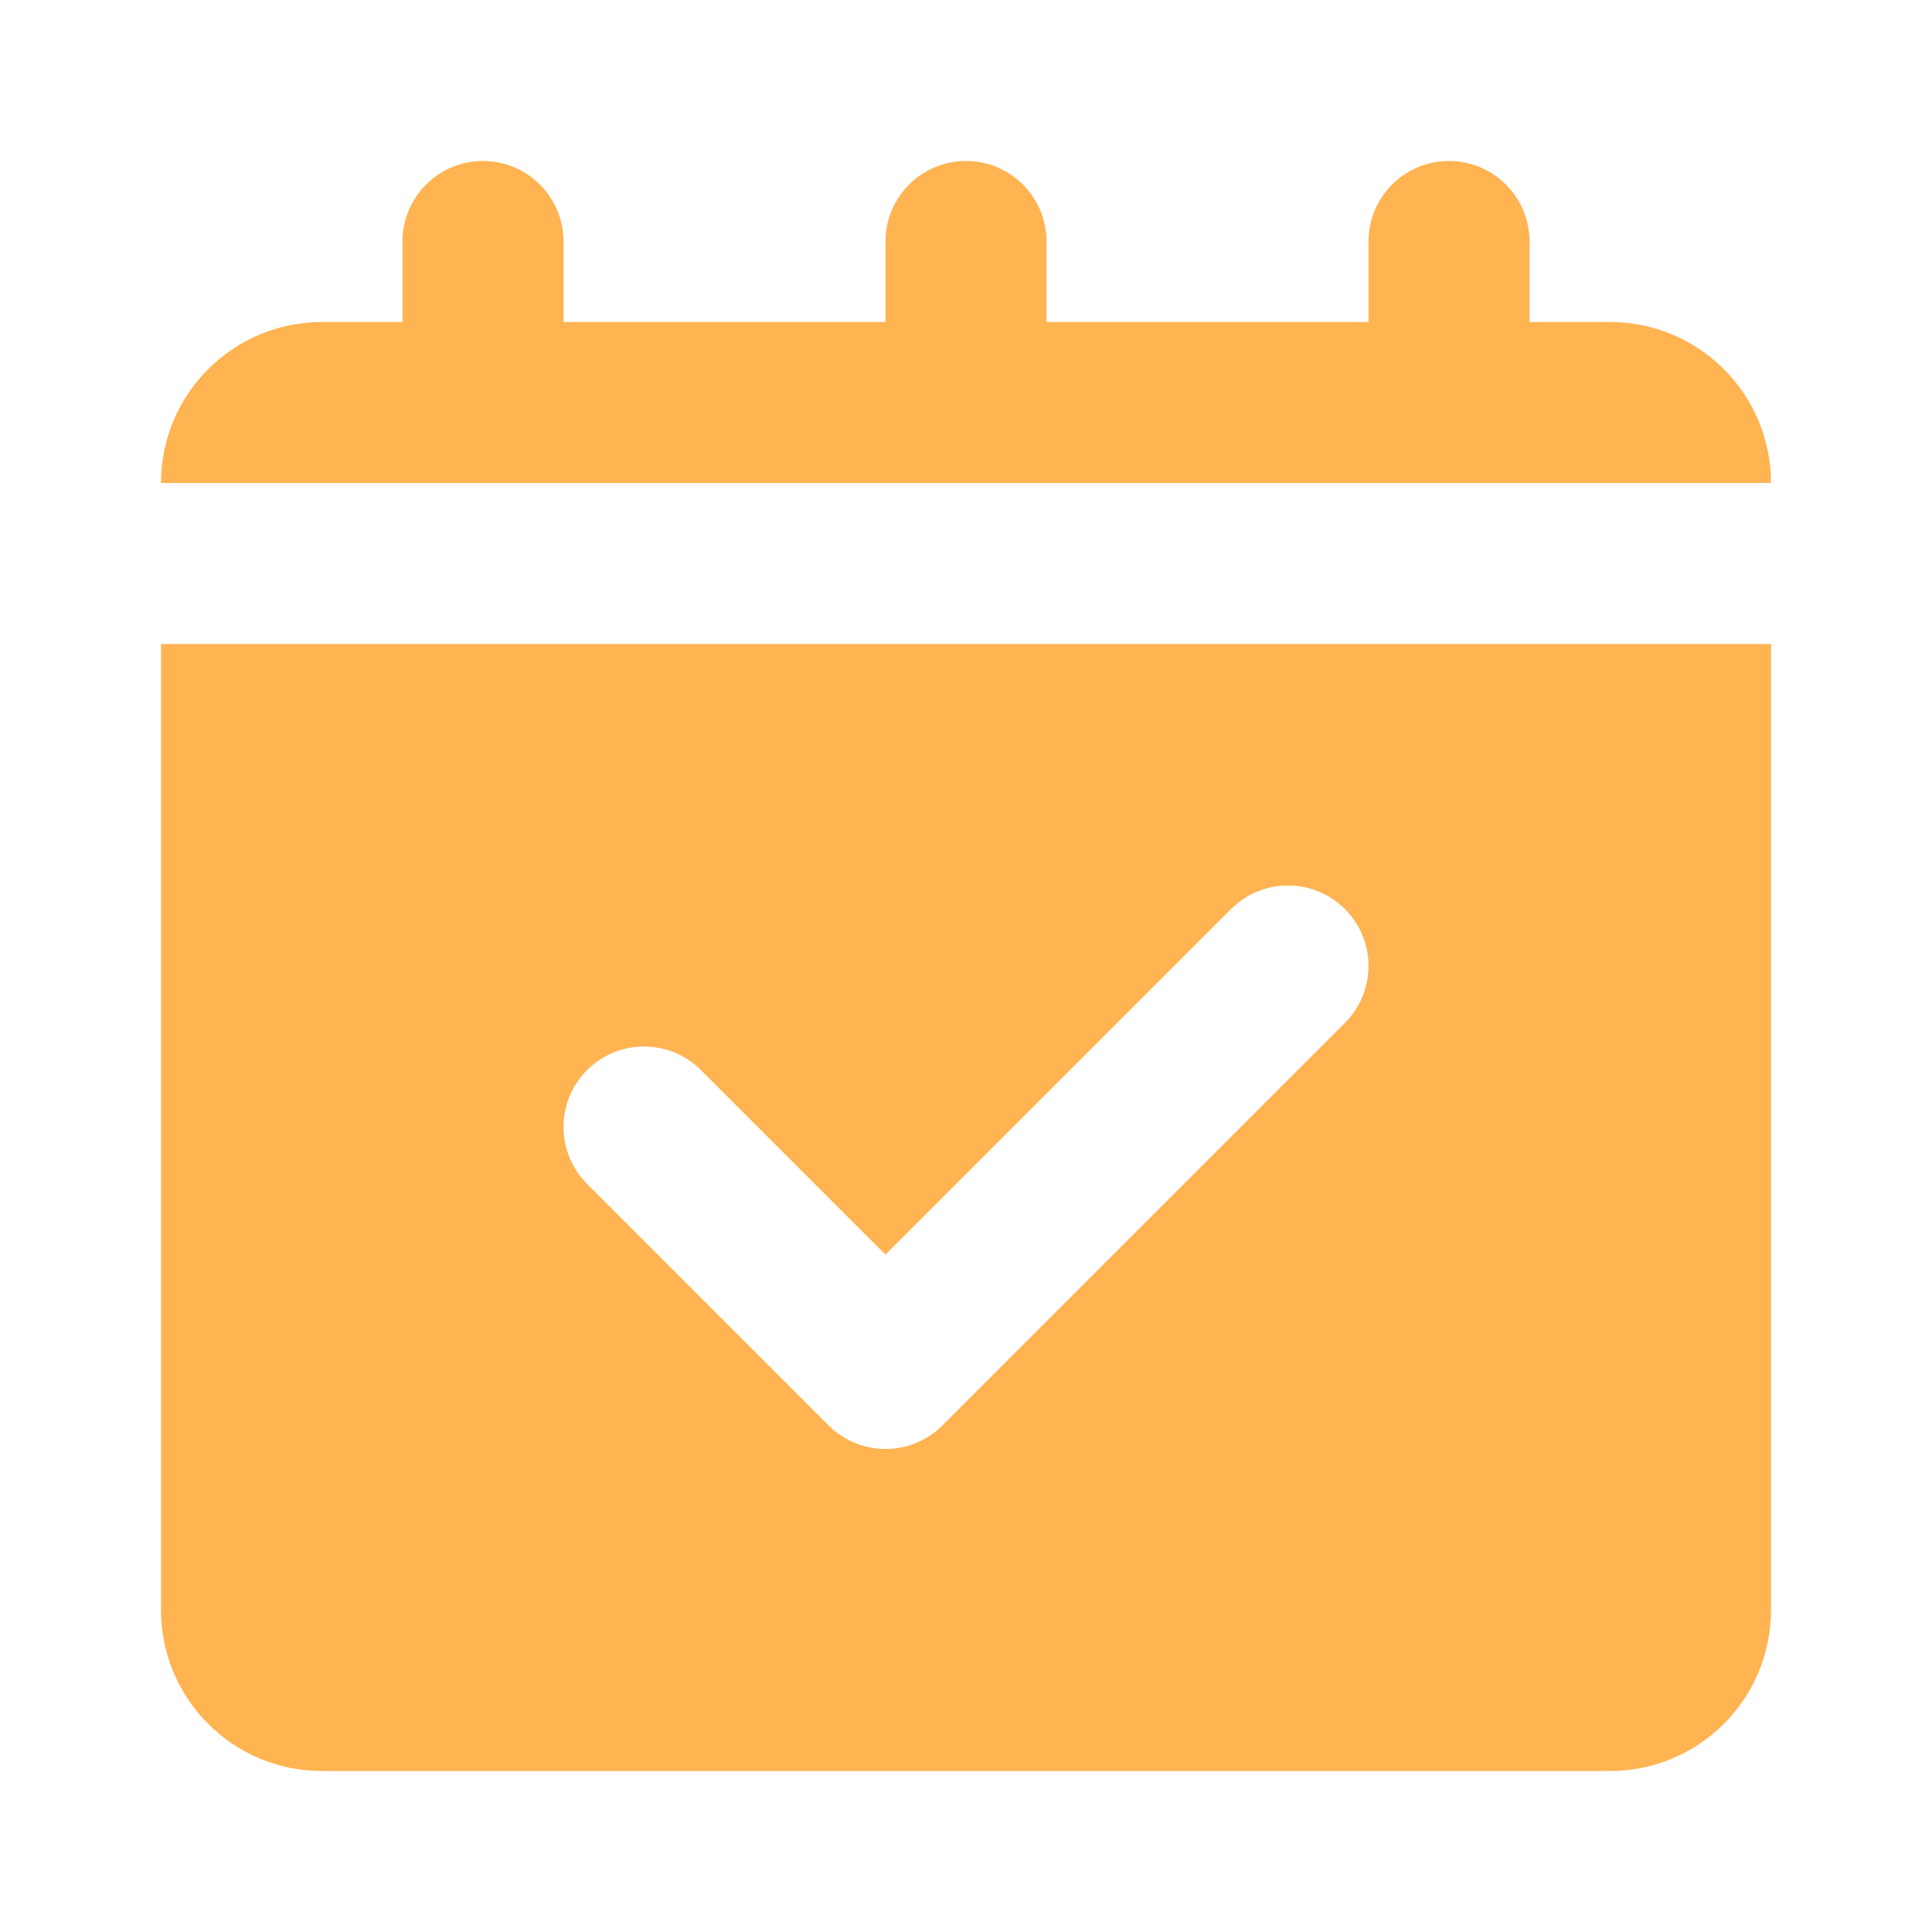 <svg width="100" height="100" viewBox="0 0 100 100" fill="none" xmlns="http://www.w3.org/2000/svg">
<path fill-rule="evenodd" clip-rule="evenodd" d="M70.833 12.5C70.833 10.199 72.699 8.333 75 8.333C77.301 8.333 79.167 10.199 79.167 12.5V16.667H83.333C87.936 16.667 91.667 20.398 91.667 25H8.333C8.333 20.398 12.065 16.667 16.667 16.667H20.833V12.5C20.833 10.199 22.699 8.333 25 8.333C27.301 8.333 29.167 10.199 29.167 12.5V16.667H45.833V12.5C45.833 10.199 47.699 8.333 50 8.333C52.301 8.333 54.167 10.199 54.167 12.5V16.667H70.833V12.5ZM8.333 33.333H91.667V83.333C91.667 87.936 87.936 91.667 83.333 91.667H16.667C12.065 91.667 8.333 87.936 8.333 83.333V33.333ZM69.613 47.053C71.24 48.681 71.24 51.319 69.613 52.946L48.78 73.779C47.153 75.406 44.515 75.406 42.888 73.779L30.387 61.279C28.76 59.652 28.76 57.014 30.387 55.387C32.015 53.76 34.653 53.76 36.28 55.387L45.833 64.94L63.72 47.053C65.347 45.426 67.985 45.426 69.613 47.053H69.613Z" fill="#FFB351"/>
</svg>
